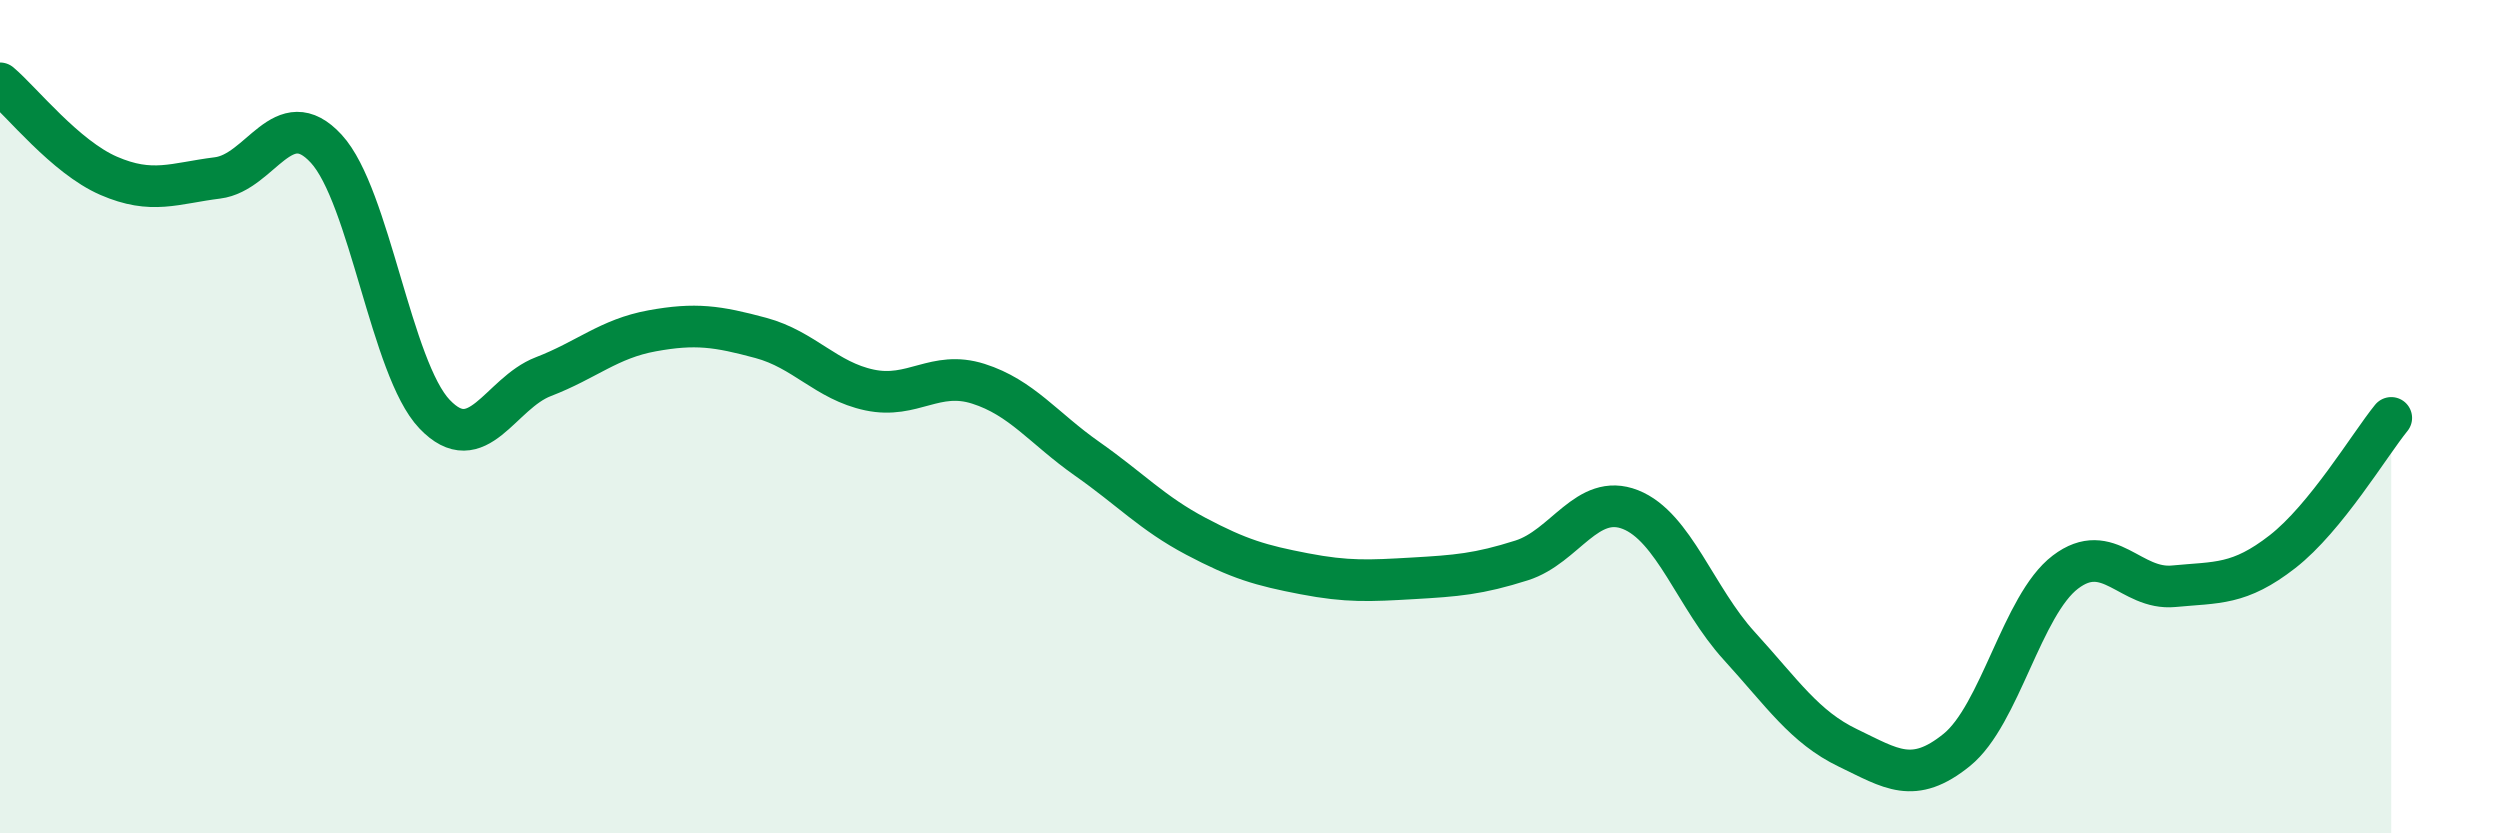 
    <svg width="60" height="20" viewBox="0 0 60 20" xmlns="http://www.w3.org/2000/svg">
      <path
        d="M 0,2 C 0.52,2.44 1.57,3.77 2.61,4.22 C 3.65,4.67 4.18,4.4 5.22,4.27 C 6.26,4.14 6.79,2.44 7.83,3.57 C 8.87,4.7 9.39,8.85 10.43,9.94 C 11.47,11.03 12,9.44 13.04,9.04 C 14.08,8.64 14.61,8.13 15.65,7.94 C 16.69,7.75 17.22,7.83 18.26,8.11 C 19.3,8.39 19.83,9.14 20.87,9.36 C 21.91,9.58 22.44,8.88 23.48,9.21 C 24.52,9.54 25.05,10.28 26.09,11.01 C 27.13,11.74 27.66,12.32 28.7,12.87 C 29.74,13.42 30.26,13.57 31.3,13.77 C 32.34,13.97 32.87,13.94 33.91,13.88 C 34.95,13.82 35.48,13.78 36.52,13.45 C 37.56,13.12 38.09,11.82 39.13,12.23 C 40.17,12.64 40.7,14.36 41.74,15.5 C 42.78,16.64 43.31,17.45 44.35,17.95 C 45.39,18.45 45.92,18.84 46.96,18 C 48,17.16 48.53,14.52 49.57,13.73 C 50.61,12.94 51.13,14.17 52.17,14.07 C 53.21,13.97 53.74,14.05 54.78,13.24 C 55.82,12.43 56.87,10.67 57.39,10.03L57.39 20L0 20Z"
        fill="#008740"
        opacity="0.1"
        stroke-linecap="round"
        stroke-linejoin="round"
      />
      <path
        d="M 0,2 C 0.52,2.44 1.57,3.77 2.61,4.22 C 3.65,4.67 4.18,4.4 5.22,4.27 C 6.26,4.14 6.79,2.44 7.83,3.57 C 8.87,4.7 9.39,8.85 10.43,9.94 C 11.47,11.03 12,9.44 13.04,9.04 C 14.08,8.64 14.61,8.13 15.65,7.94 C 16.69,7.75 17.22,7.83 18.26,8.11 C 19.3,8.39 19.83,9.14 20.87,9.36 C 21.91,9.58 22.44,8.88 23.48,9.21 C 24.52,9.54 25.05,10.28 26.09,11.01 C 27.13,11.74 27.66,12.32 28.7,12.87 C 29.74,13.42 30.26,13.57 31.3,13.77 C 32.34,13.97 32.87,13.94 33.91,13.88 C 34.95,13.82 35.48,13.78 36.52,13.45 C 37.56,13.12 38.09,11.82 39.13,12.23 C 40.17,12.64 40.7,14.36 41.74,15.5 C 42.78,16.64 43.31,17.45 44.35,17.95 C 45.39,18.45 45.92,18.84 46.96,18 C 48,17.16 48.53,14.52 49.57,13.73 C 50.61,12.94 51.13,14.17 52.17,14.07 C 53.21,13.97 53.74,14.05 54.78,13.24 C 55.82,12.43 56.87,10.67 57.39,10.03"
        stroke="#008740"
        stroke-width="1"
        fill="none"
        stroke-linecap="round"
        stroke-linejoin="round"
      />
    </svg>
  